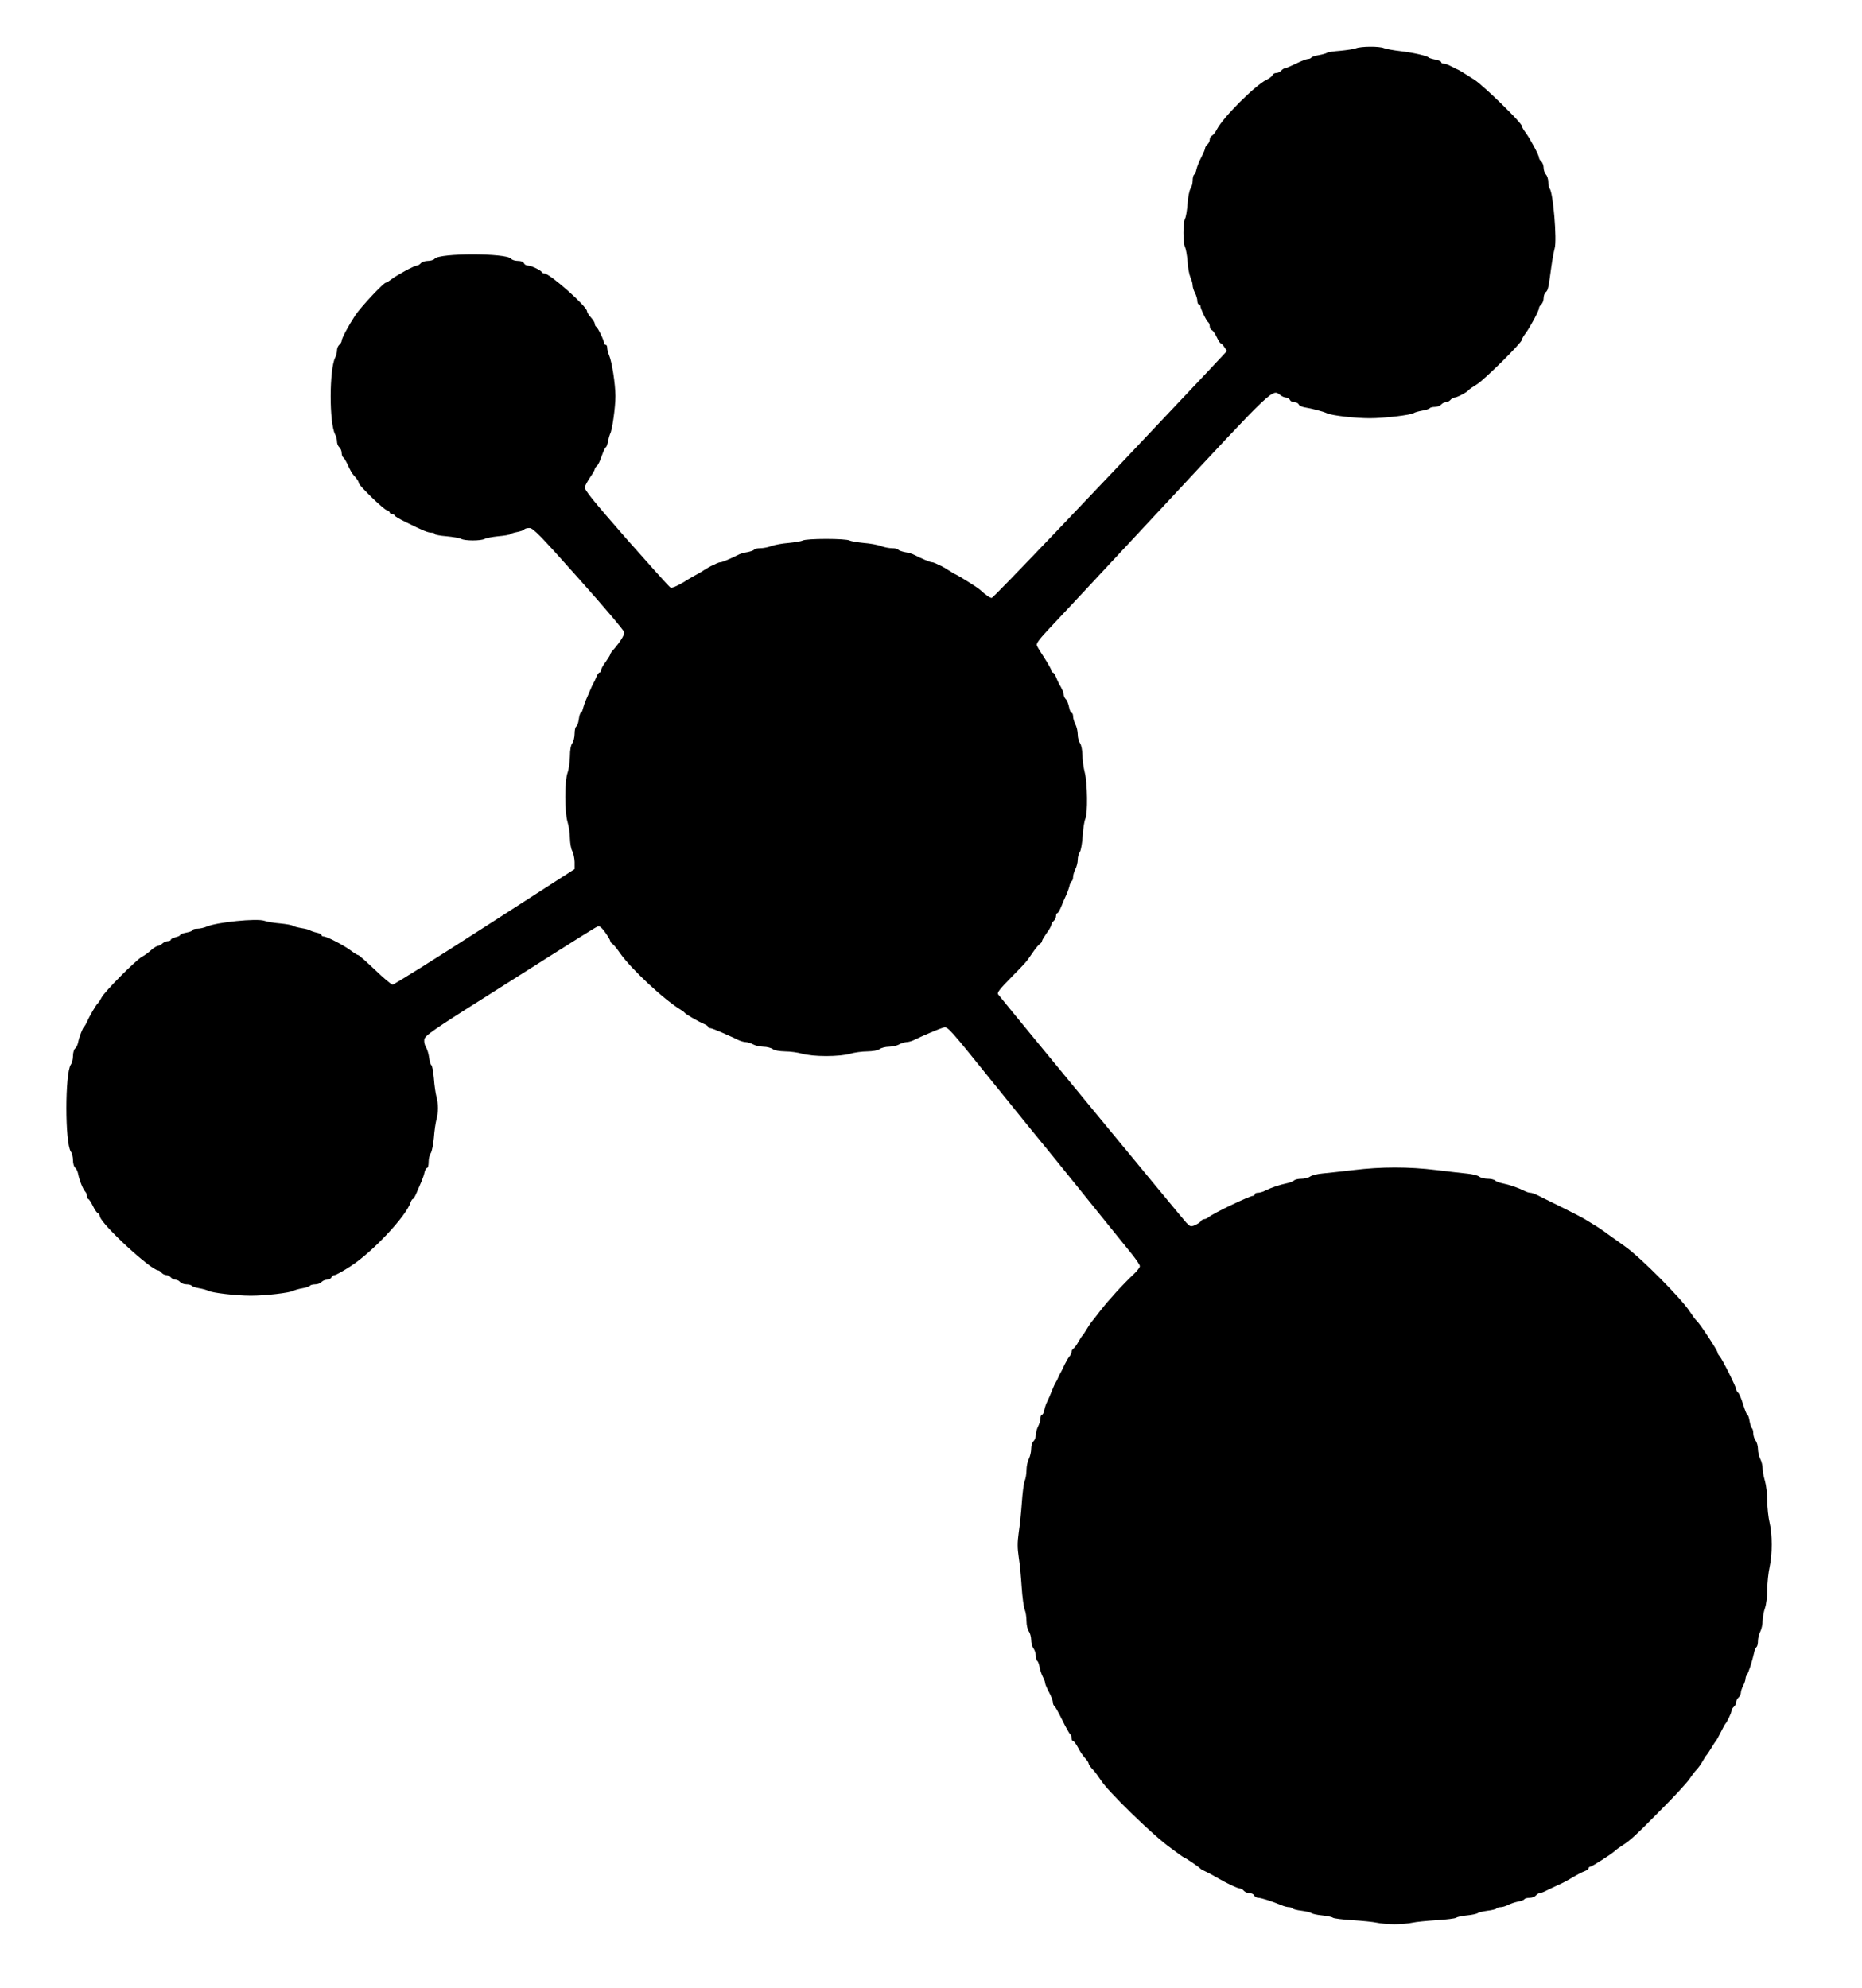 <?xml version="1.0" standalone="no"?>
<!DOCTYPE svg PUBLIC "-//W3C//DTD SVG 20010904//EN"
 "http://www.w3.org/TR/2001/REC-SVG-20010904/DTD/svg10.dtd">
<svg version="1.0" xmlns="http://www.w3.org/2000/svg"
 width="1199pt" height="1280pt" viewBox="0 0 1199 1280"
 preserveAspectRatio="xMidYMid meet">
<g transform="translate(0,1280) scale(0.1,-0.1)"
fill="#000000" stroke="none">
<path d="M8731 12489 c-13 -5 -58 -12 -100 -16 -42 -3 -80 -9 -86 -13 -5 -4
-29 -11 -52 -15 -24 -4 -45 -11 -49 -16 -3 -5 -13 -9 -22 -9 -9 0 -44 -14 -77
-30 -33 -16 -65 -30 -71 -30 -6 0 -17 -7 -24 -15 -7 -8 -21 -15 -32 -15 -10 0
-21 -6 -24 -14 -3 -8 -20 -21 -39 -30 -71 -34 -278 -240 -319 -319 -10 -20
-25 -38 -32 -41 -8 -3 -14 -14 -14 -24 0 -11 -7 -25 -15 -32 -8 -7 -15 -18
-15 -25 0 -6 -11 -32 -24 -57 -13 -25 -27 -59 -31 -76 -3 -18 -11 -34 -16 -37
-5 -4 -9 -21 -9 -38 0 -18 -6 -41 -14 -52 -7 -11 -16 -54 -19 -97 -3 -42 -10
-85 -16 -96 -14 -26 -14 -157 0 -183 5 -11 13 -52 16 -92 2 -40 11 -86 19
-104 8 -17 14 -40 14 -51 0 -11 7 -33 15 -48 8 -16 15 -39 15 -51 0 -13 5 -23
10 -23 6 0 10 -5 10 -11 0 -16 39 -97 50 -104 5 -3 10 -15 10 -26 0 -11 6 -22
14 -25 7 -3 21 -23 31 -45 10 -21 21 -39 25 -39 4 0 15 -11 24 -25 l17 -25
-148 -158 c-740 -786 -1357 -1432 -1367 -1432 -12 0 -40 20 -76 53 -15 14
-131 87 -160 100 -8 4 -28 16 -45 27 -16 11 -37 22 -45 26 -8 3 -23 10 -32 15
-10 5 -23 9 -29 9 -10 0 -67 24 -120 51 -9 4 -33 11 -53 14 -20 4 -39 11 -42
16 -3 5 -21 9 -39 9 -19 0 -52 6 -72 14 -21 8 -71 17 -111 20 -41 4 -82 11
-92 16 -10 6 -78 10 -150 10 -72 0 -140 -4 -150 -10 -10 -5 -51 -12 -92 -16
-40 -3 -90 -12 -111 -20 -20 -8 -53 -14 -72 -14 -18 0 -36 -4 -39 -9 -3 -5
-22 -12 -42 -16 -20 -3 -44 -10 -53 -14 -53 -27 -110 -51 -120 -51 -6 0 -19
-4 -29 -9 -9 -5 -24 -12 -32 -15 -8 -4 -28 -15 -45 -26 -16 -11 -37 -23 -45
-27 -8 -4 -48 -26 -87 -51 -47 -28 -77 -40 -86 -35 -8 4 -136 147 -286 317
-215 246 -270 314 -265 330 3 12 19 40 35 64 16 23 29 46 29 51 0 5 6 14 13
20 8 6 22 35 32 66 11 30 22 55 26 55 4 0 10 17 14 37 4 21 10 42 13 48 14 21
35 173 35 245 -1 81 -22 218 -41 263 -7 16 -12 37 -12 48 0 10 -4 19 -10 19
-5 0 -10 5 -10 11 0 16 -39 97 -50 104 -5 3 -10 12 -10 20 0 8 -11 26 -25 41
-14 15 -25 33 -25 40 0 31 -241 244 -276 244 -7 0 -14 3 -16 8 -5 12 -68 42
-89 42 -11 0 -22 7 -25 15 -4 9 -19 15 -39 15 -18 0 -38 6 -44 14 -31 37 -461
37 -492 0 -6 -8 -26 -14 -44 -14 -18 0 -38 -7 -45 -15 -7 -8 -18 -15 -25 -15
-16 0 -122 -57 -161 -86 -17 -13 -34 -24 -39 -24 -15 0 -160 -155 -197 -210
-44 -67 -88 -149 -88 -165 0 -7 -7 -18 -15 -25 -8 -7 -15 -23 -15 -37 0 -13
-5 -33 -11 -44 -39 -75 -40 -422 -1 -496 7 -12 12 -33 12 -46 0 -14 7 -30 15
-37 8 -7 15 -23 15 -36 0 -12 5 -26 10 -29 6 -3 20 -27 31 -52 12 -26 26 -52
33 -59 29 -33 36 -44 36 -54 0 -15 157 -168 180 -175 11 -3 20 -11 20 -16 0
-5 7 -9 15 -9 8 0 15 -4 15 -8 0 -5 33 -25 73 -44 111 -55 143 -68 166 -68 12
0 21 -4 21 -9 0 -4 34 -11 75 -14 42 -4 84 -11 95 -17 24 -13 126 -13 151 0
10 6 49 13 87 17 37 3 72 9 77 13 6 5 27 11 48 15 20 4 40 11 43 16 3 5 18 9
33 9 24 0 69 -46 319 -327 161 -180 292 -335 292 -345 0 -19 -27 -62 -67 -108
-13 -13 -23 -28 -23 -32 0 -5 -14 -27 -30 -50 -17 -22 -30 -47 -30 -55 0 -7
-4 -13 -9 -13 -5 0 -14 -12 -20 -27 -6 -16 -15 -35 -20 -43 -5 -8 -14 -28 -21
-45 -7 -16 -18 -43 -26 -60 -7 -16 -16 -42 -20 -57 -3 -16 -10 -28 -14 -28 -4
0 -10 -19 -13 -42 -3 -24 -11 -44 -16 -46 -6 -2 -11 -23 -11 -46 0 -23 -7 -51
-15 -62 -9 -12 -15 -43 -15 -84 -1 -36 -7 -83 -15 -105 -20 -55 -20 -254 0
-319 8 -27 15 -74 15 -105 1 -31 7 -67 15 -81 8 -14 14 -45 15 -70 l0 -46
-578 -372 c-318 -205 -585 -372 -594 -372 -8 0 -59 43 -113 95 -55 52 -103 95
-108 95 -5 0 -26 13 -46 28 -44 34 -156 92 -176 92 -8 0 -15 4 -15 9 0 5 -15
13 -32 16 -18 4 -37 11 -43 15 -5 4 -30 10 -55 14 -24 4 -49 11 -55 15 -5 5
-42 11 -81 15 -39 3 -85 11 -102 17 -48 17 -305 -9 -370 -37 -18 -8 -46 -14
-62 -14 -17 0 -30 -4 -30 -9 0 -5 -18 -12 -40 -16 -22 -4 -40 -11 -40 -15 0
-5 -13 -11 -30 -15 -16 -4 -30 -11 -30 -16 0 -5 -9 -9 -19 -9 -11 0 -26 -7
-35 -15 -8 -8 -21 -15 -28 -15 -7 0 -27 -12 -44 -27 -17 -16 -43 -35 -59 -43
-39 -21 -241 -224 -261 -263 -9 -18 -20 -34 -24 -37 -9 -6 -56 -86 -70 -120
-6 -13 -14 -27 -18 -30 -9 -7 -33 -69 -39 -102 -3 -15 -11 -33 -19 -39 -8 -6
-14 -28 -14 -48 0 -20 -6 -45 -14 -56 -38 -56 -38 -504 0 -560 8 -11 14 -36
14 -56 0 -20 6 -42 14 -48 8 -6 16 -24 19 -39 7 -39 32 -101 45 -114 7 -7 12
-20 12 -30 0 -10 4 -18 8 -18 4 0 18 -20 30 -45 12 -25 26 -45 31 -45 5 0 12
-11 15 -25 14 -54 330 -345 375 -345 5 0 14 -7 21 -15 7 -8 20 -15 30 -15 10
0 23 -7 30 -15 7 -8 20 -15 30 -15 10 0 23 -7 30 -15 7 -8 25 -15 41 -15 15 0
30 -4 33 -9 4 -5 25 -12 48 -16 23 -4 49 -11 58 -16 26 -14 182 -32 275 -32
93 0 249 18 275 32 9 5 35 12 58 16 23 4 44 11 48 16 3 5 18 9 33 9 16 0 34 7
41 15 7 8 23 15 35 15 13 0 25 7 29 15 3 8 12 15 21 15 9 0 55 26 103 57 142
92 358 323 386 411 4 12 11 22 15 22 4 0 15 19 25 43 10 23 24 56 31 72 7 17
16 42 19 58 4 15 11 27 16 27 6 0 10 17 10 38 0 21 6 46 14 57 7 11 16 56 20
100 3 44 11 96 16 115 13 44 13 106 0 150 -5 19 -13 71 -16 115 -4 44 -11 83
-16 86 -5 3 -12 26 -15 50 -3 24 -12 54 -20 66 -8 12 -13 34 -11 49 3 25 51
59 443 306 620 393 658 416 675 423 11 4 26 -9 48 -40 18 -25 32 -50 32 -55 0
-5 6 -13 13 -17 7 -4 29 -30 48 -58 71 -103 288 -305 397 -370 9 -5 20 -14 23
-18 7 -9 84 -54 122 -70 15 -6 27 -15 27 -19 0 -4 5 -8 11 -8 6 0 27 -7 47
-16 21 -8 53 -22 72 -31 19 -8 48 -21 63 -29 16 -8 38 -14 50 -14 12 -1 33 -7
47 -15 14 -8 43 -14 66 -15 22 0 49 -7 60 -15 12 -9 42 -14 80 -15 33 0 83 -7
110 -15 30 -9 90 -15 154 -15 64 0 124 6 154 15 27 8 77 15 110 15 38 1 68 6
80 15 11 8 38 15 60 15 23 1 52 7 66 15 14 8 35 14 47 15 12 0 34 6 50 14 50
25 158 71 190 80 24 8 37 -6 308 -343 77 -95 192 -237 255 -315 64 -77 188
-231 277 -341 89 -110 198 -245 242 -300 45 -55 103 -128 131 -162 27 -34 50
-68 50 -76 0 -7 -17 -30 -37 -49 -69 -64 -167 -172 -218 -238 -27 -36 -52 -67
-55 -70 -3 -3 -17 -23 -30 -45 -13 -22 -27 -42 -30 -45 -4 -3 -15 -21 -26 -40
-10 -19 -25 -39 -31 -43 -7 -4 -13 -14 -13 -22 0 -7 -6 -20 -12 -27 -7 -7 -21
-31 -32 -53 -10 -22 -22 -47 -27 -55 -5 -8 -12 -22 -15 -30 -3 -8 -10 -22 -15
-30 -5 -8 -12 -22 -15 -30 -20 -50 -36 -87 -43 -100 -5 -9 -12 -30 -16 -48 -3
-18 -11 -32 -16 -32 -5 0 -9 -10 -9 -22 0 -13 -7 -36 -15 -52 -8 -15 -15 -41
-15 -56 0 -15 -7 -33 -15 -40 -8 -7 -15 -29 -15 -49 0 -20 -7 -49 -15 -65 -8
-15 -15 -48 -15 -71 0 -24 -5 -56 -12 -72 -6 -15 -14 -77 -18 -138 -4 -60 -13
-147 -20 -192 -9 -65 -9 -100 0 -160 7 -43 15 -130 19 -193 4 -63 13 -128 19
-143 7 -16 12 -49 12 -75 0 -26 7 -56 15 -66 8 -11 15 -36 15 -55 0 -20 7 -45
15 -55 8 -11 15 -32 15 -47 0 -15 4 -30 9 -33 5 -3 12 -21 15 -40 4 -20 13
-48 21 -63 8 -15 15 -33 15 -40 0 -7 11 -33 25 -59 14 -26 25 -55 25 -65 0
-10 4 -20 9 -23 5 -3 28 -44 51 -91 23 -47 46 -88 51 -91 5 -3 9 -14 9 -25 0
-10 4 -19 10 -19 5 0 19 -19 31 -41 11 -23 32 -54 45 -68 13 -14 24 -30 24
-36 0 -6 12 -24 28 -40 15 -16 39 -49 54 -72 43 -67 312 -330 425 -416 56 -42
104 -77 107 -77 7 0 99 -63 106 -72 3 -4 17 -11 30 -17 14 -6 48 -24 75 -40
63 -37 134 -71 150 -71 7 0 18 -7 25 -15 7 -8 23 -15 37 -15 13 0 26 -7 29
-15 4 -8 16 -15 28 -15 19 -1 81 -20 149 -48 16 -7 37 -12 47 -12 10 0 21 -4
24 -9 3 -4 29 -11 57 -14 28 -4 56 -10 63 -15 6 -5 37 -12 69 -15 32 -3 64
-10 70 -15 7 -5 64 -12 127 -16 63 -4 133 -11 155 -16 22 -5 74 -10 115 -10
41 0 93 5 115 10 22 5 92 12 155 16 63 4 120 11 127 16 6 5 38 12 70 15 32 3
63 10 69 15 7 5 35 11 63 15 28 3 54 10 57 14 3 5 15 9 27 9 12 0 35 7 50 15
15 8 43 17 63 21 19 3 37 10 40 15 3 5 18 9 33 9 16 0 34 7 41 15 7 8 18 15
24 15 7 0 28 8 49 19 20 10 54 26 74 35 21 9 61 30 88 47 28 16 62 35 78 40
15 6 27 15 27 20 0 5 4 9 9 9 11 0 139 82 161 103 8 8 29 23 45 33 51 32 85
63 248 228 87 87 170 177 185 200 15 22 36 50 47 61 11 12 29 36 39 55 11 19
22 37 26 40 3 3 17 23 30 45 13 22 26 42 29 45 4 3 17 28 31 55 14 28 27 52
30 55 11 11 40 72 40 85 0 7 7 18 15 25 8 7 15 20 15 30 0 10 7 23 15 30 8 7
15 20 15 30 0 10 7 31 15 46 8 16 15 36 15 45 0 8 4 19 9 25 9 10 35 90 46
141 3 18 11 35 16 38 5 4 9 21 9 38 0 18 7 45 15 61 8 15 15 47 15 70 1 22 7
59 15 81 8 22 15 76 15 120 0 44 7 109 15 145 18 83 18 209 0 285 -8 33 -15
96 -15 140 0 44 -7 102 -15 129 -8 27 -15 64 -15 81 0 18 -7 46 -15 61 -8 16
-15 45 -15 64 0 19 -7 44 -15 54 -8 11 -15 32 -15 47 0 15 -4 30 -9 33 -4 3
-11 24 -15 46 -3 22 -10 40 -14 40 -4 0 -16 30 -27 66 -11 36 -25 70 -32 76
-7 6 -13 16 -13 22 0 15 -91 197 -107 214 -7 7 -13 18 -13 23 0 13 -109 179
-133 203 -11 10 -31 38 -46 61 -52 82 -320 352 -418 420 -23 17 -72 51 -108
77 -36 27 -78 55 -93 63 -15 9 -40 24 -57 35 -16 10 -86 46 -155 80 -69 34
-138 68 -153 76 -16 8 -35 14 -44 14 -8 0 -27 6 -41 14 -37 18 -90 37 -135 46
-21 4 -44 13 -50 19 -6 6 -27 11 -47 11 -19 0 -45 6 -55 14 -11 8 -45 16 -75
19 -30 3 -120 13 -200 23 -180 22 -354 22 -535 0 -77 -9 -167 -19 -200 -22
-33 -3 -68 -12 -79 -20 -11 -8 -37 -14 -56 -14 -20 0 -41 -5 -47 -11 -6 -6
-29 -15 -50 -19 -45 -9 -98 -28 -135 -46 -14 -8 -36 -14 -47 -14 -12 0 -21 -4
-21 -10 0 -5 -5 -10 -11 -10 -22 0 -263 -115 -287 -138 -7 -6 -20 -12 -27 -12
-8 0 -18 -6 -22 -13 -4 -7 -21 -18 -37 -25 -27 -12 -32 -11 -57 15 -20 21
-1151 1393 -1212 1471 -8 10 13 36 79 103 105 107 100 101 143 164 19 28 41
54 48 58 7 4 13 12 13 18 0 5 14 28 30 51 17 22 30 47 30 53 0 7 7 18 15 25 8
7 15 21 15 31 0 11 4 19 8 19 5 0 16 19 26 43 9 23 23 56 31 72 8 17 17 42 21
58 3 15 10 30 15 33 5 3 9 15 9 27 0 12 7 35 15 51 8 15 15 43 15 60 0 17 6
40 14 51 7 11 15 58 18 106 3 47 11 95 17 107 16 31 14 230 -4 299 -8 31 -15
82 -15 113 -1 32 -7 63 -15 74 -8 11 -15 36 -15 57 0 20 -7 50 -15 65 -8 16
-15 39 -15 52 0 12 -4 22 -10 22 -5 0 -12 17 -16 37 -4 21 -13 44 -21 51 -7 7
-13 20 -13 28 0 13 -9 35 -32 74 -4 8 -13 27 -19 43 -6 15 -15 27 -20 27 -5 0
-9 6 -9 13 0 6 -20 42 -43 78 -24 36 -47 73 -50 83 -5 12 14 38 66 94 40 42
378 404 751 805 722 776 698 753 752 712 10 -8 27 -15 37 -15 10 0 20 -7 23
-15 4 -8 16 -15 29 -15 13 0 25 -6 28 -14 3 -7 20 -16 39 -19 44 -7 118 -26
143 -38 32 -15 183 -32 275 -32 95 0 269 21 285 34 6 4 30 11 53 15 23 4 45
11 48 15 3 5 18 9 33 9 16 0 34 7 41 15 7 8 20 15 30 15 10 0 23 7 30 15 7 8
18 15 25 15 16 0 76 31 90 46 5 7 30 24 55 39 49 30 290 269 290 287 0 6 11
25 24 42 29 39 86 145 86 161 0 7 7 18 15 25 8 7 15 25 15 40 0 15 6 33 14 39
14 12 17 24 36 166 6 44 16 96 21 115 16 54 -10 362 -32 385 -5 5 -9 24 -9 43
0 18 -7 40 -15 48 -8 9 -15 28 -15 43 0 16 -7 34 -15 41 -8 7 -15 18 -15 25 0
16 -57 122 -86 161 -13 17 -24 36 -24 42 0 20 -244 258 -305 298 -84 54 -98
62 -115 69 -8 4 -27 13 -42 21 -14 8 -33 14 -42 14 -9 0 -16 4 -16 10 0 5 -17
12 -37 16 -21 4 -40 10 -43 13 -8 11 -100 32 -185 42 -44 5 -90 14 -103 19
-29 13 -149 12 -181 -1z"/>
</g>
</svg>
